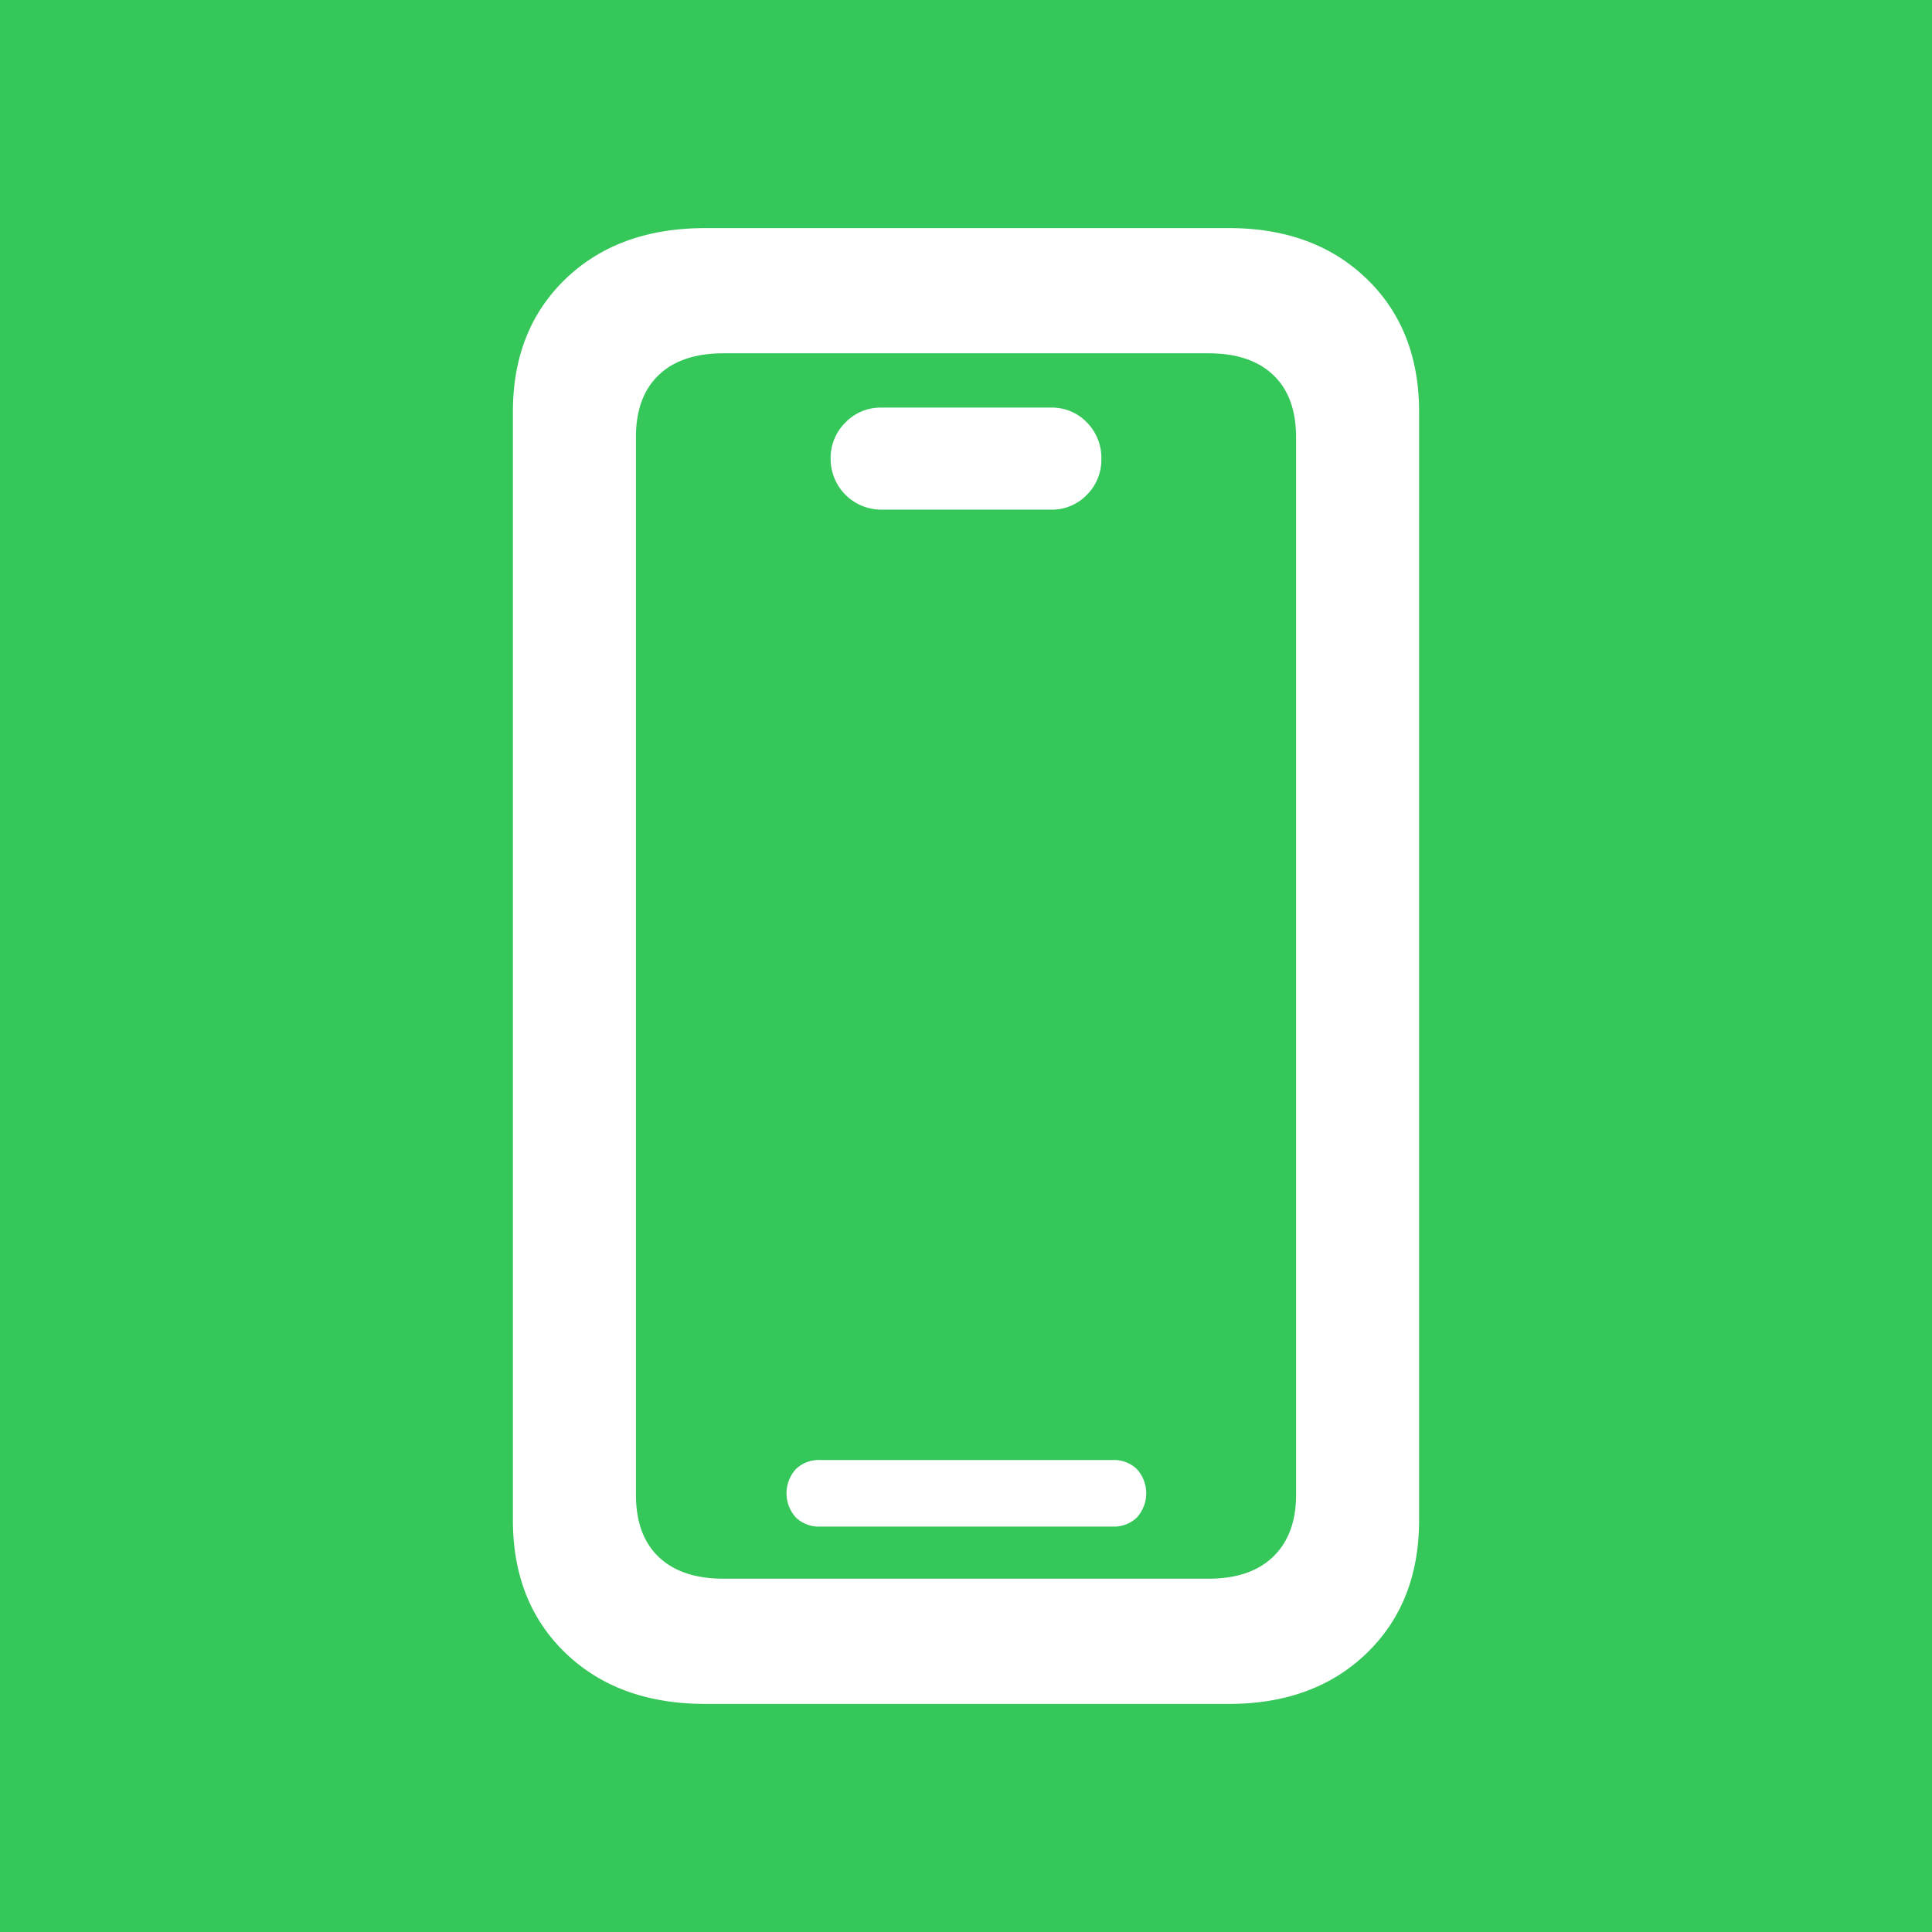 <svg xmlns="http://www.w3.org/2000/svg" xmlns:xlink="http://www.w3.org/1999/xlink" width="720" height="720" viewBox="0 0 720 720">
  <rect x="0" y="0" width="720" height="720" fill="#333333" stroke="none"/>
  <defs>
    <clipPath id="clip-one_place_icon">
      <rect width="720" height="720"/>
    </clipPath>
  </defs>
  <g id="one_place_icon" clip-path="url(#clip-one_place_icon)">
    <rect width="720" height="720" fill="#35c759"/>
    <path id="Path_10434" data-name="Path 10434" d="M141.477,598.383H336.5q31.829,0,51.386-18.882t19.556-49.632V116.9q0-30.75-19.556-49.632T336.5,48.383H141.477q-32.369,0-52.06,18.882T69.727,116.9V529.869q0,30.75,19.691,49.632T141.477,598.383Zm6.744-46.665q-15.645,0-24.142-8.092t-8.5-23.2V126.338q0-15.105,8.5-23.2t24.142-8.092H328.947q15.645,0,24.142,8.092t8.5,23.2v394.09q0,14.836-8.5,23.063t-24.142,8.227ZM184.1,532.3H293.341a12.321,12.321,0,0,0,8.9-3.372,13.4,13.4,0,0,0,0-18.073,12.321,12.321,0,0,0-8.9-3.372H184.1a12.321,12.321,0,0,0-8.9,3.372,13.4,13.4,0,0,0,0,18.073A12.321,12.321,0,0,0,184.1,532.3Zm22.928-378.985h63.119a18.068,18.068,0,0,0,13.487-5.53,18.425,18.425,0,0,0,5.395-13.352,18.752,18.752,0,0,0-5.395-13.622,18.068,18.068,0,0,0-13.487-5.53H207.024a18.193,18.193,0,0,0-13.352,5.53,18.512,18.512,0,0,0-5.53,13.622,18.879,18.879,0,0,0,18.882,18.882Z" transform="translate(121.416 36.617)" fill="#fff"/>
  </g>
</svg>
